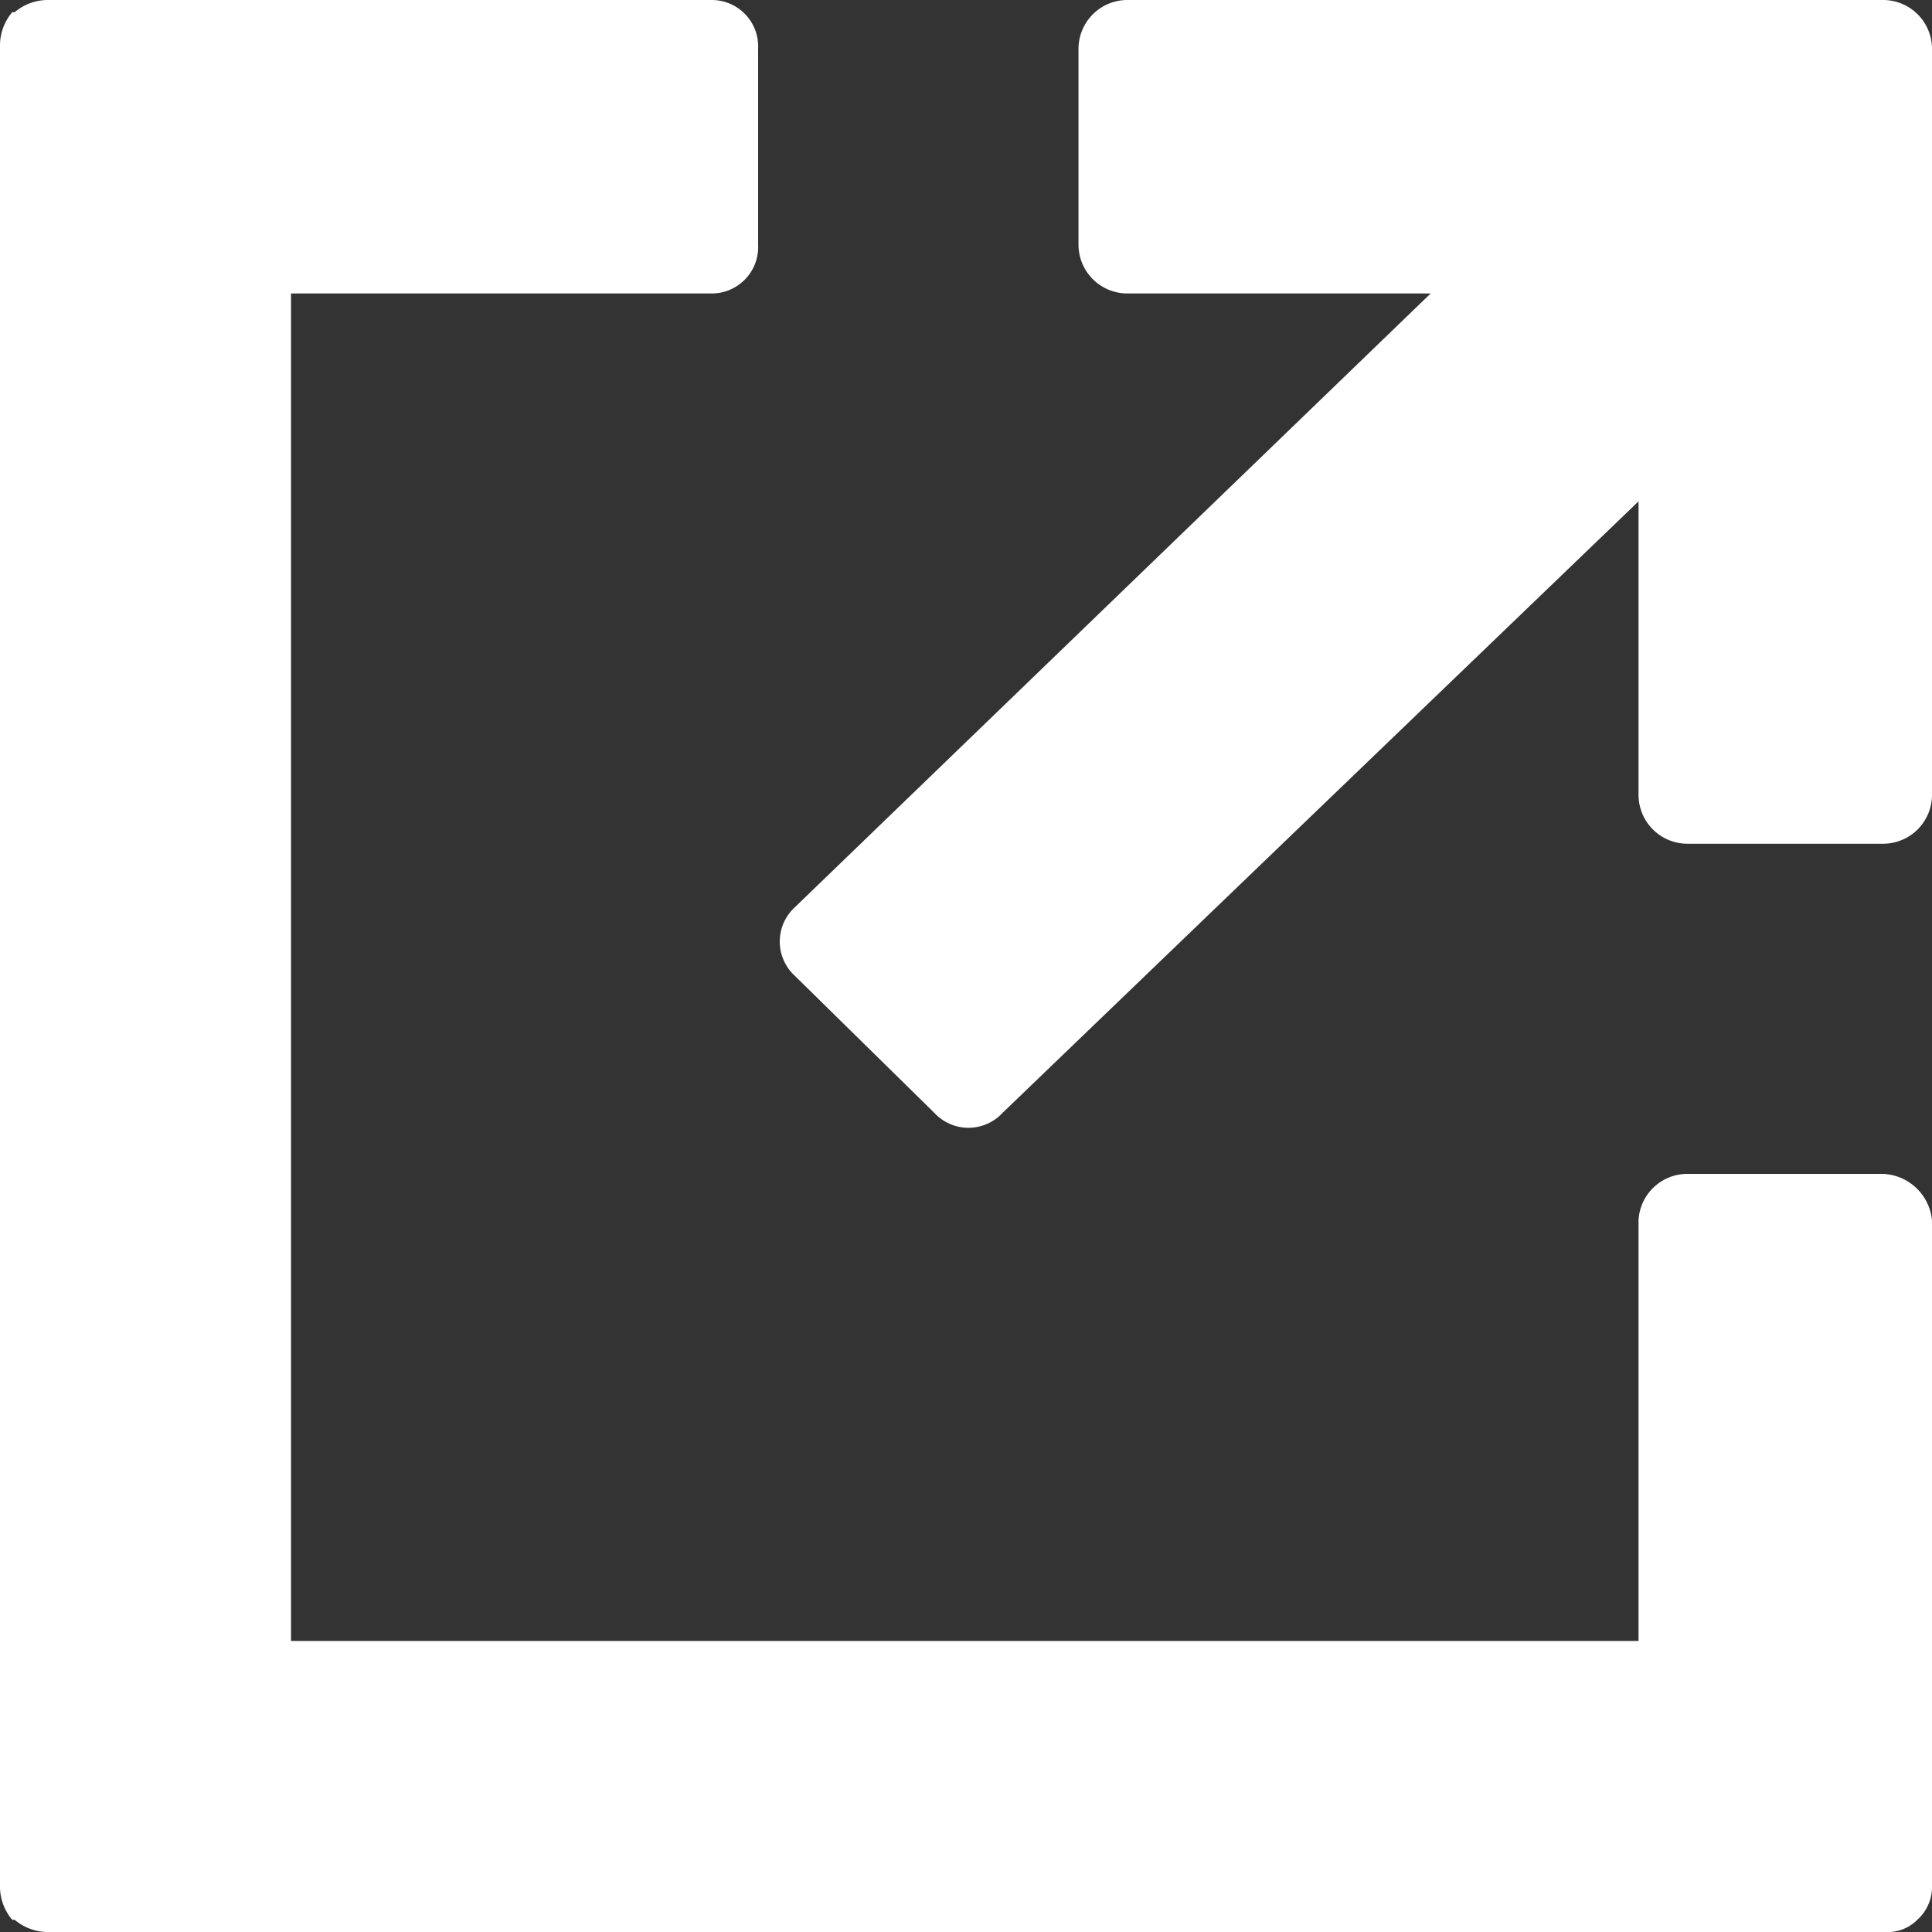 <svg xmlns="http://www.w3.org/2000/svg" viewBox="0 0 79 79"><rect x="0" y="0" width="79" height="79" fill="#333333" stroke="none"/><title>icon_win</title><g id="レイヤー_2" data-name="レイヤー 2"><g id="レイヤー_1-2" data-name="レイヤー 1" fill="#ffffff"><path d="M77,0H46.1a2,2,0,0,0-2,2v8a2,2,0,0,0,2,2H58.5l-26,25.1a1.9,1.9,0,0,0,0,2.8h0l5.7,5.6a1.9,1.9,0,0,0,2.8,0L67,20.5v12a2,2,0,0,0,2,2h8a2,2,0,0,0,2-2V2a2,2,0,0,0-2-2Z"/><path d="M77,48H69a2,2,0,0,0-2,1.9h0V67.1H11.9V12H29.1A1.9,1.9,0,0,0,31,10h0V2a1.9,1.9,0,0,0-1.9-2H1.9A2.1,2.1,0,0,0,.6.5H.5A2.1,2.1,0,0,0,0,1.9V77.2a2.1,2.1,0,0,0,.5,1.3H.6a2.1,2.1,0,0,0,1.3.5H77.1a1.7,1.7,0,0,0,1.3-.5h0a1.8,1.8,0,0,0,.6-1.3V49.9A2.1,2.1,0,0,0,77,48Z"/></g></g></svg>
